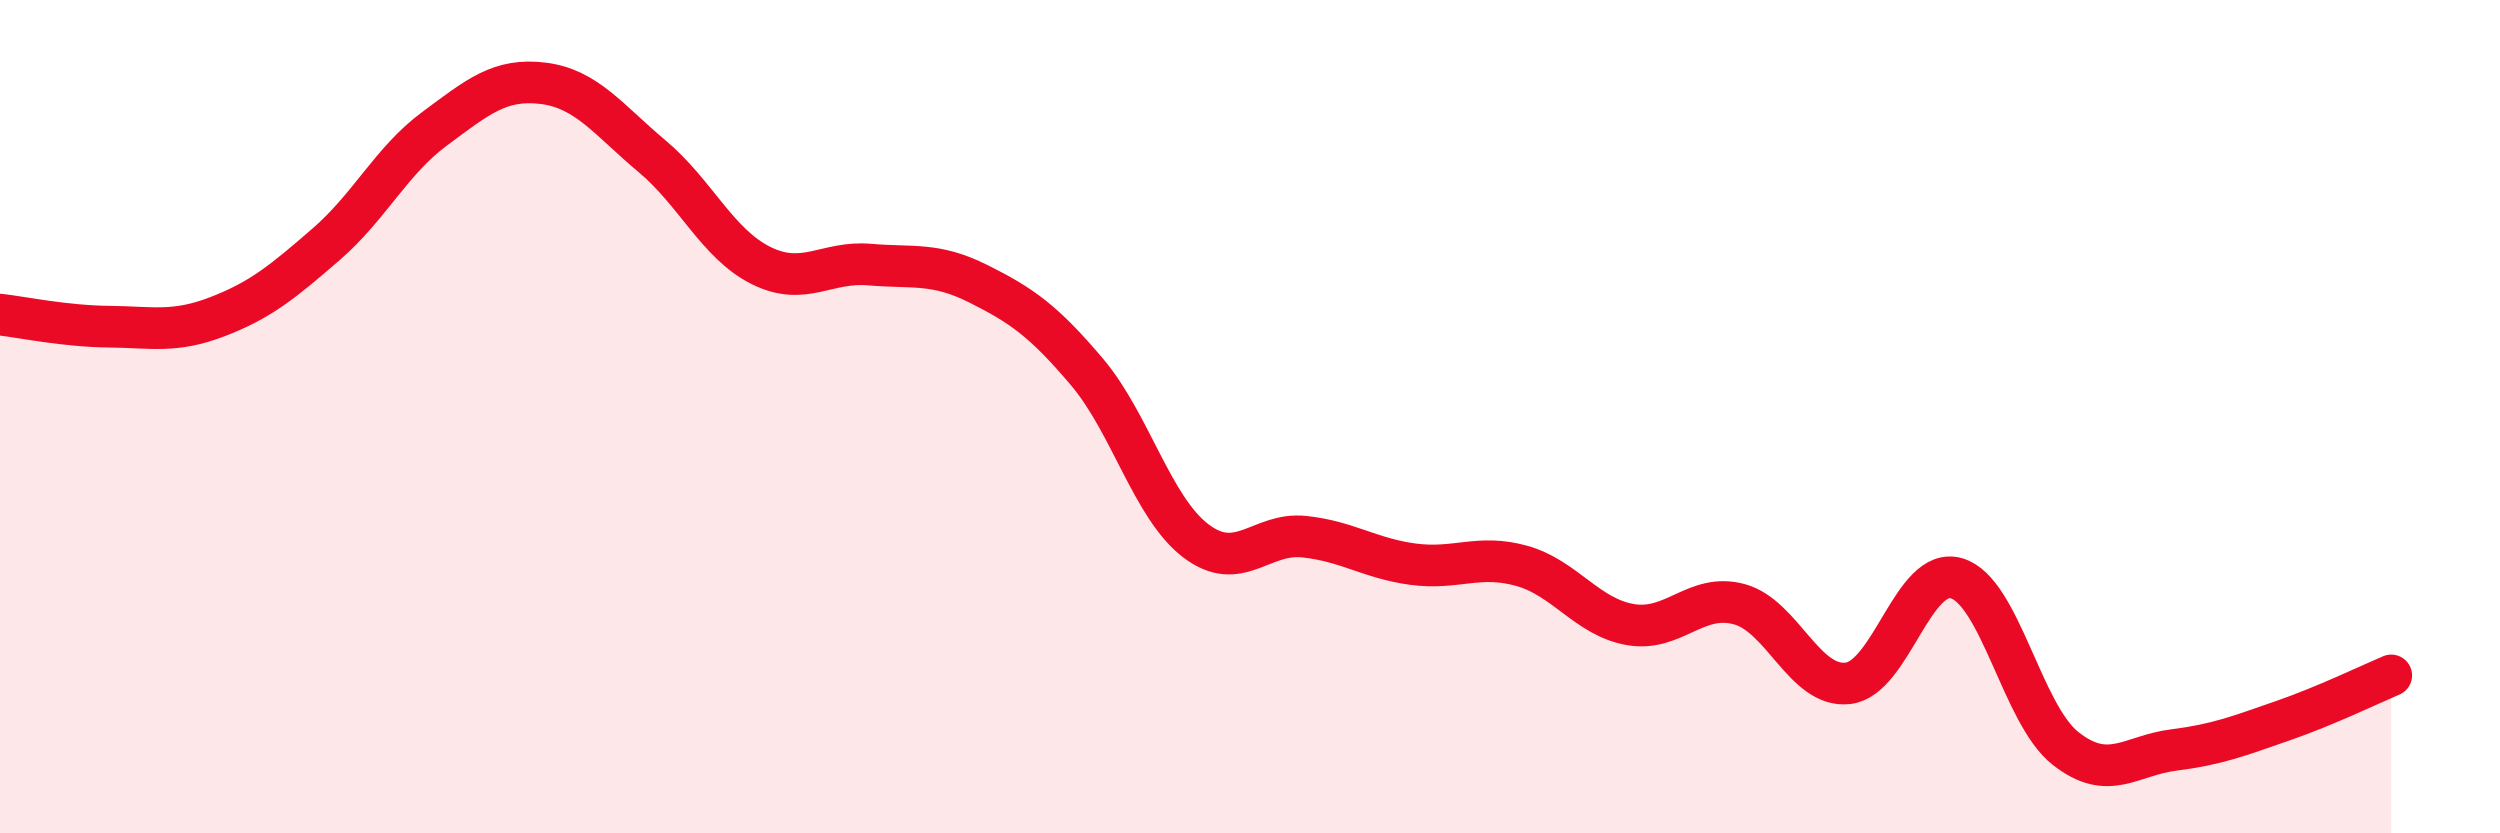 
    <svg width="60" height="20" viewBox="0 0 60 20" xmlns="http://www.w3.org/2000/svg">
      <path
        d="M 0,7.55 C 0.52,7.61 1.57,7.83 2.61,7.84 C 3.65,7.85 4.18,8 5.22,7.6 C 6.26,7.2 6.79,6.76 7.83,5.86 C 8.87,4.96 9.39,3.86 10.43,3.09 C 11.47,2.32 12,1.87 13.04,2 C 14.08,2.13 14.61,2.88 15.65,3.75 C 16.69,4.62 17.22,5.85 18.26,6.37 C 19.3,6.89 19.83,6.26 20.87,6.35 C 21.91,6.44 22.44,6.29 23.48,6.81 C 24.52,7.33 25.05,7.7 26.09,8.93 C 27.13,10.16 27.66,12.19 28.7,12.98 C 29.74,13.77 30.26,12.77 31.3,12.88 C 32.34,12.99 32.87,13.4 33.91,13.54 C 34.95,13.68 35.48,13.29 36.52,13.58 C 37.56,13.87 38.09,14.81 39.13,14.99 C 40.17,15.17 40.7,14.22 41.74,14.5 C 42.78,14.78 43.31,16.52 44.35,16.4 C 45.39,16.28 45.92,13.57 46.96,13.88 C 48,14.19 48.53,17.14 49.57,17.96 C 50.61,18.78 51.13,18.13 52.17,18 C 53.21,17.87 53.74,17.66 54.78,17.3 C 55.82,16.94 56.87,16.43 57.39,16.21L57.39 20L0 20Z"
        fill="#EB0A25"
        opacity="0.1"
        stroke-linecap="round"
        stroke-linejoin="round"
      />
      <path
        d="M 0,7.55 C 0.52,7.61 1.57,7.83 2.61,7.84 C 3.65,7.85 4.18,8 5.22,7.6 C 6.26,7.2 6.79,6.76 7.83,5.86 C 8.87,4.96 9.39,3.86 10.43,3.09 C 11.47,2.32 12,1.87 13.04,2 C 14.08,2.13 14.61,2.88 15.65,3.75 C 16.69,4.62 17.22,5.85 18.26,6.37 C 19.3,6.89 19.83,6.26 20.87,6.35 C 21.91,6.44 22.44,6.29 23.48,6.81 C 24.52,7.33 25.05,7.7 26.09,8.93 C 27.13,10.16 27.66,12.19 28.7,12.98 C 29.74,13.77 30.26,12.77 31.3,12.88 C 32.34,12.99 32.87,13.4 33.91,13.54 C 34.95,13.68 35.48,13.29 36.52,13.58 C 37.56,13.87 38.09,14.81 39.13,14.99 C 40.17,15.17 40.7,14.22 41.74,14.5 C 42.78,14.78 43.31,16.52 44.35,16.4 C 45.39,16.28 45.92,13.57 46.96,13.88 C 48,14.19 48.53,17.14 49.57,17.96 C 50.61,18.78 51.13,18.13 52.17,18 C 53.21,17.87 53.74,17.66 54.78,17.3 C 55.82,16.94 56.87,16.43 57.39,16.21"
        stroke="#EB0A25"
        stroke-width="1"
        fill="none"
        stroke-linecap="round"
        stroke-linejoin="round"
      />
    </svg>
  